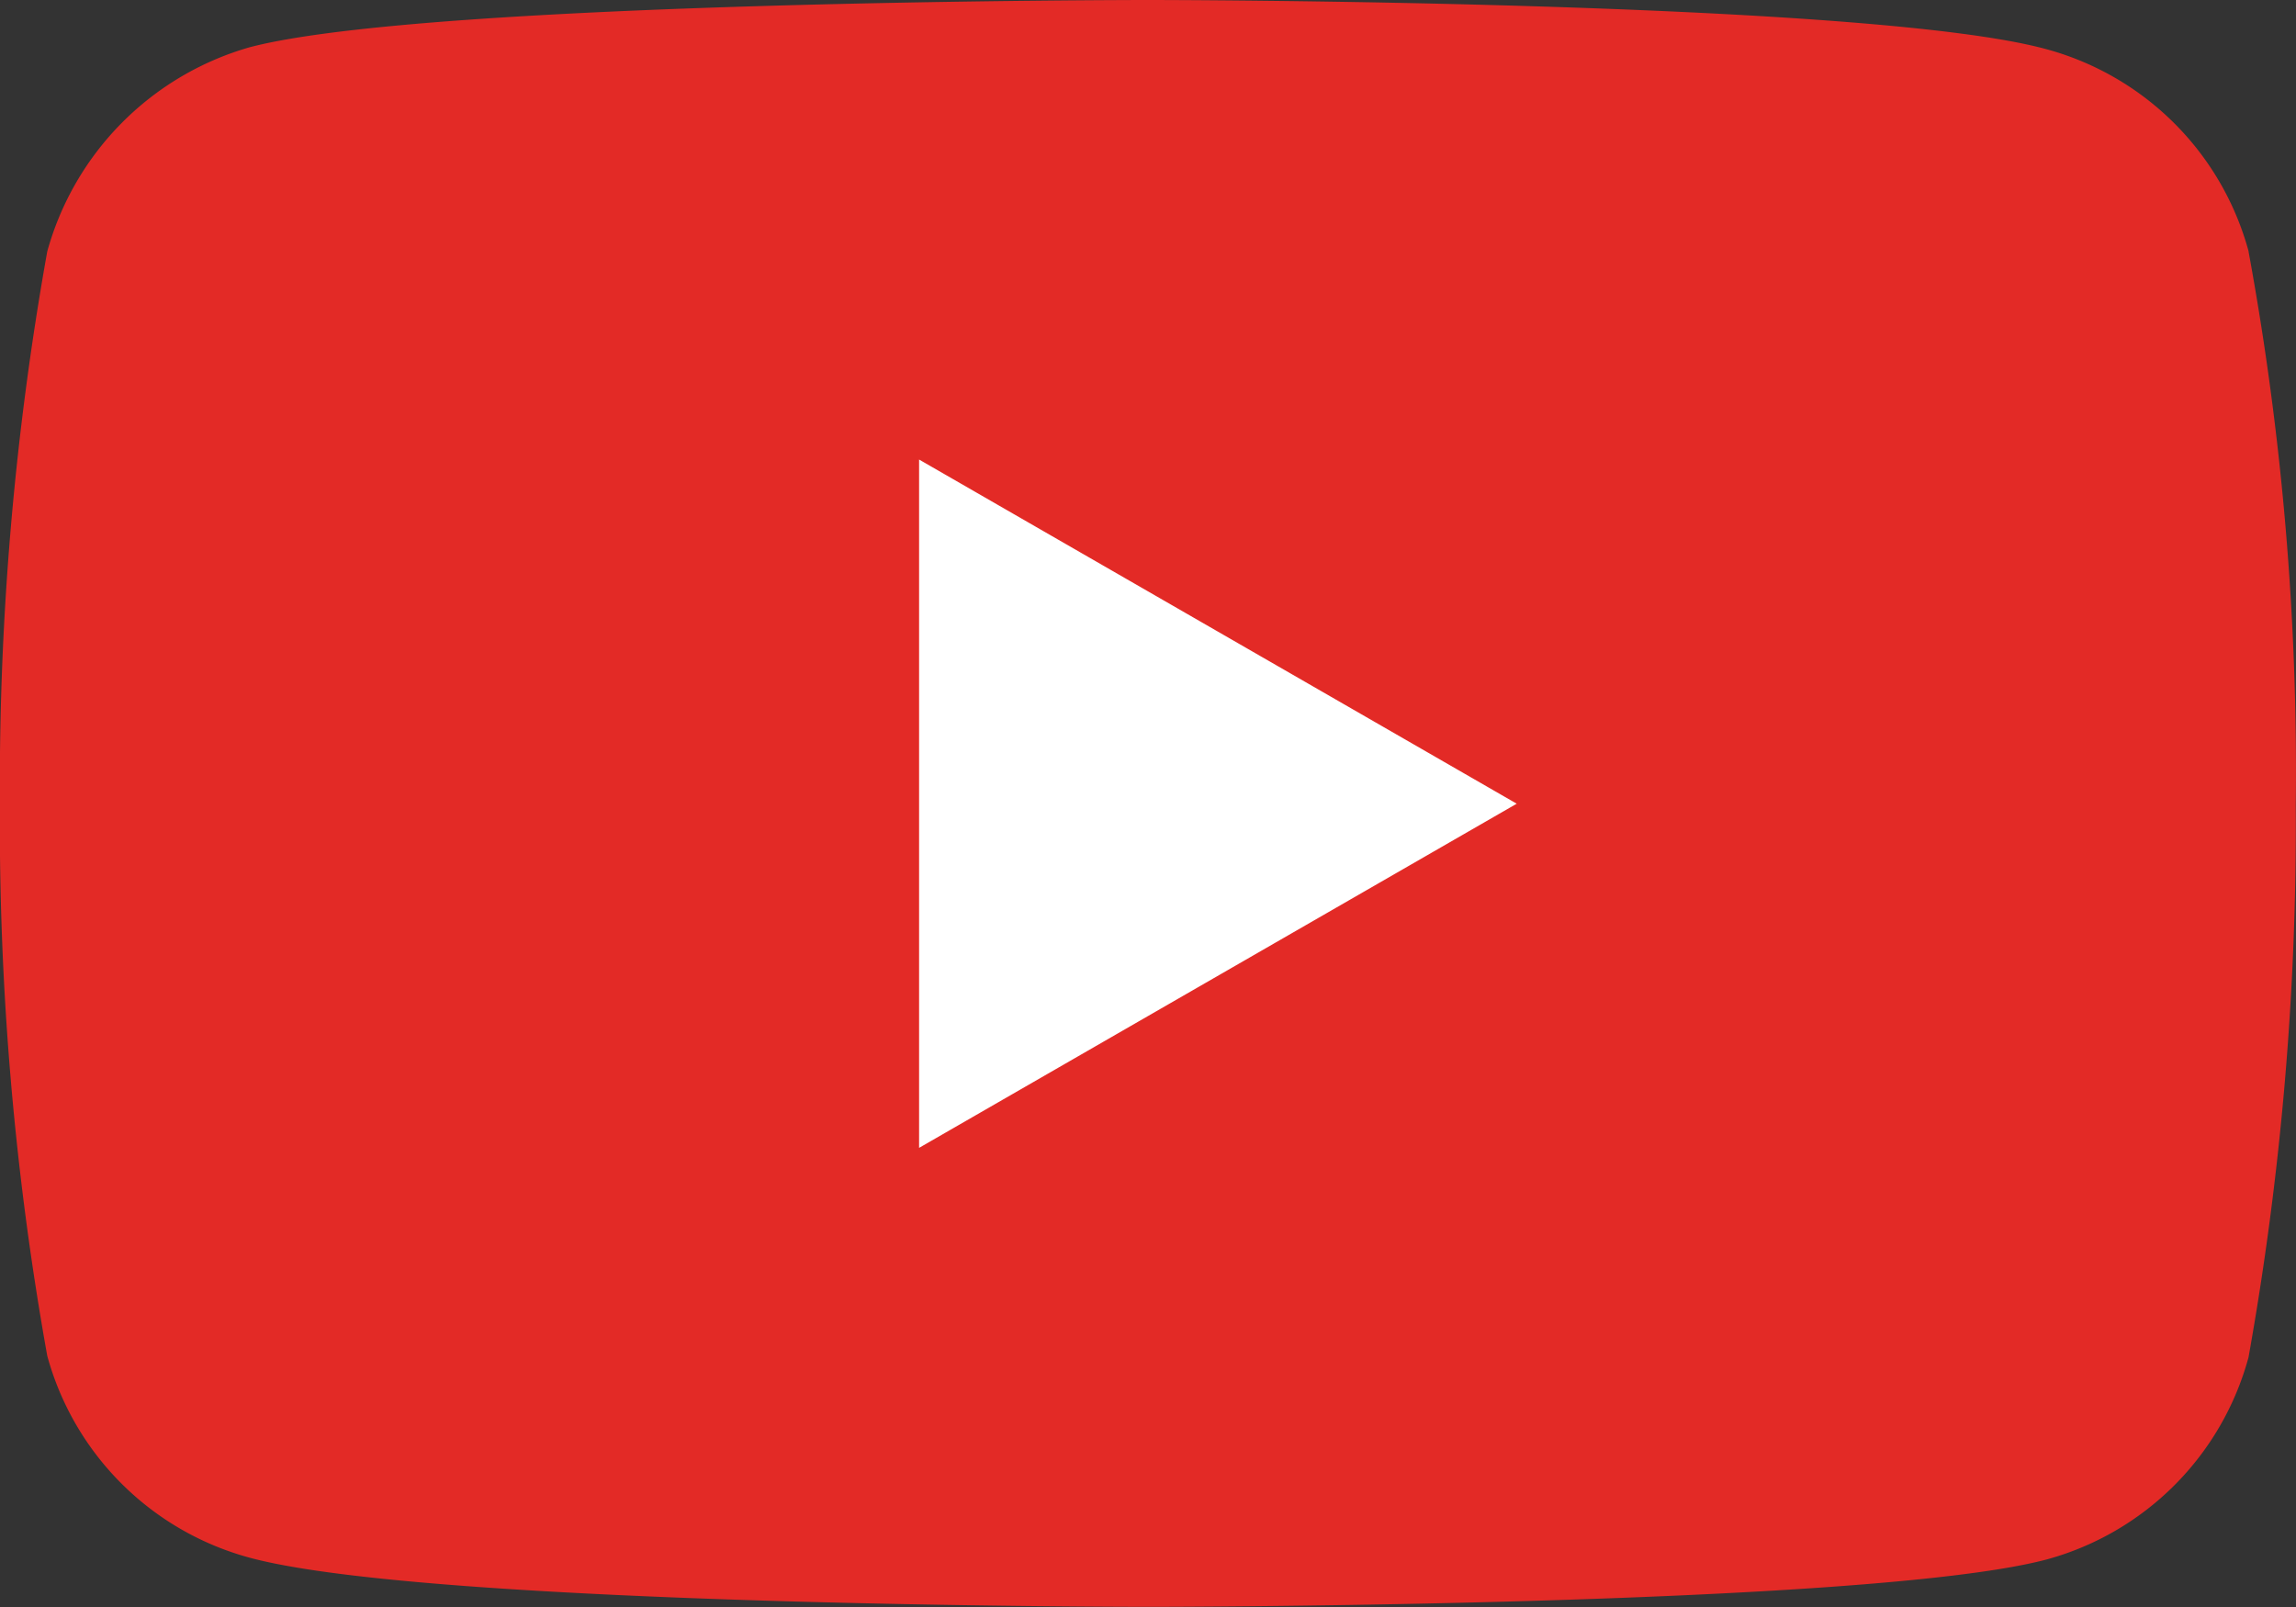 <svg xmlns="http://www.w3.org/2000/svg" width="20.312" height="14.222" viewBox="0 0 20.312 14.222">
  <rect x="0" y="0" width="20.312" height="14.222" fill="#333333" stroke="none"/>
  <g id="Group_485" data-name="Group 485" transform="translate(-1647.777 -18.389)">
    <path id="Polygon_1" data-name="Polygon 1" d="M5.5,0,11,10H0Z" transform="translate(1664.5 20.5) rotate(90)" fill="#fff"/>
    <path id="youtube" d="M19.894-3.857a2.545,2.545,0,0,0-1.79-1.79c-1.589-.435-7.947-.435-7.947-.435s-6.358,0-7.947.418A2.6,2.6,0,0,0,.419-3.857,26.813,26.813,0,0,0,0,1.029,26.715,26.715,0,0,0,.419,5.914,2.545,2.545,0,0,0,2.209,7.7c1.606.435,7.947.435,7.947.435s6.358,0,7.947-.418a2.545,2.545,0,0,0,1.79-1.79,26.822,26.822,0,0,0,.418-4.885,25.452,25.452,0,0,0-.418-4.9ZM8.132,4.074v-6.09l5.287,3.045Zm0,0" transform="translate(1647.776 24.471)" fill="#e32a26"/>
  </g>
</svg>
